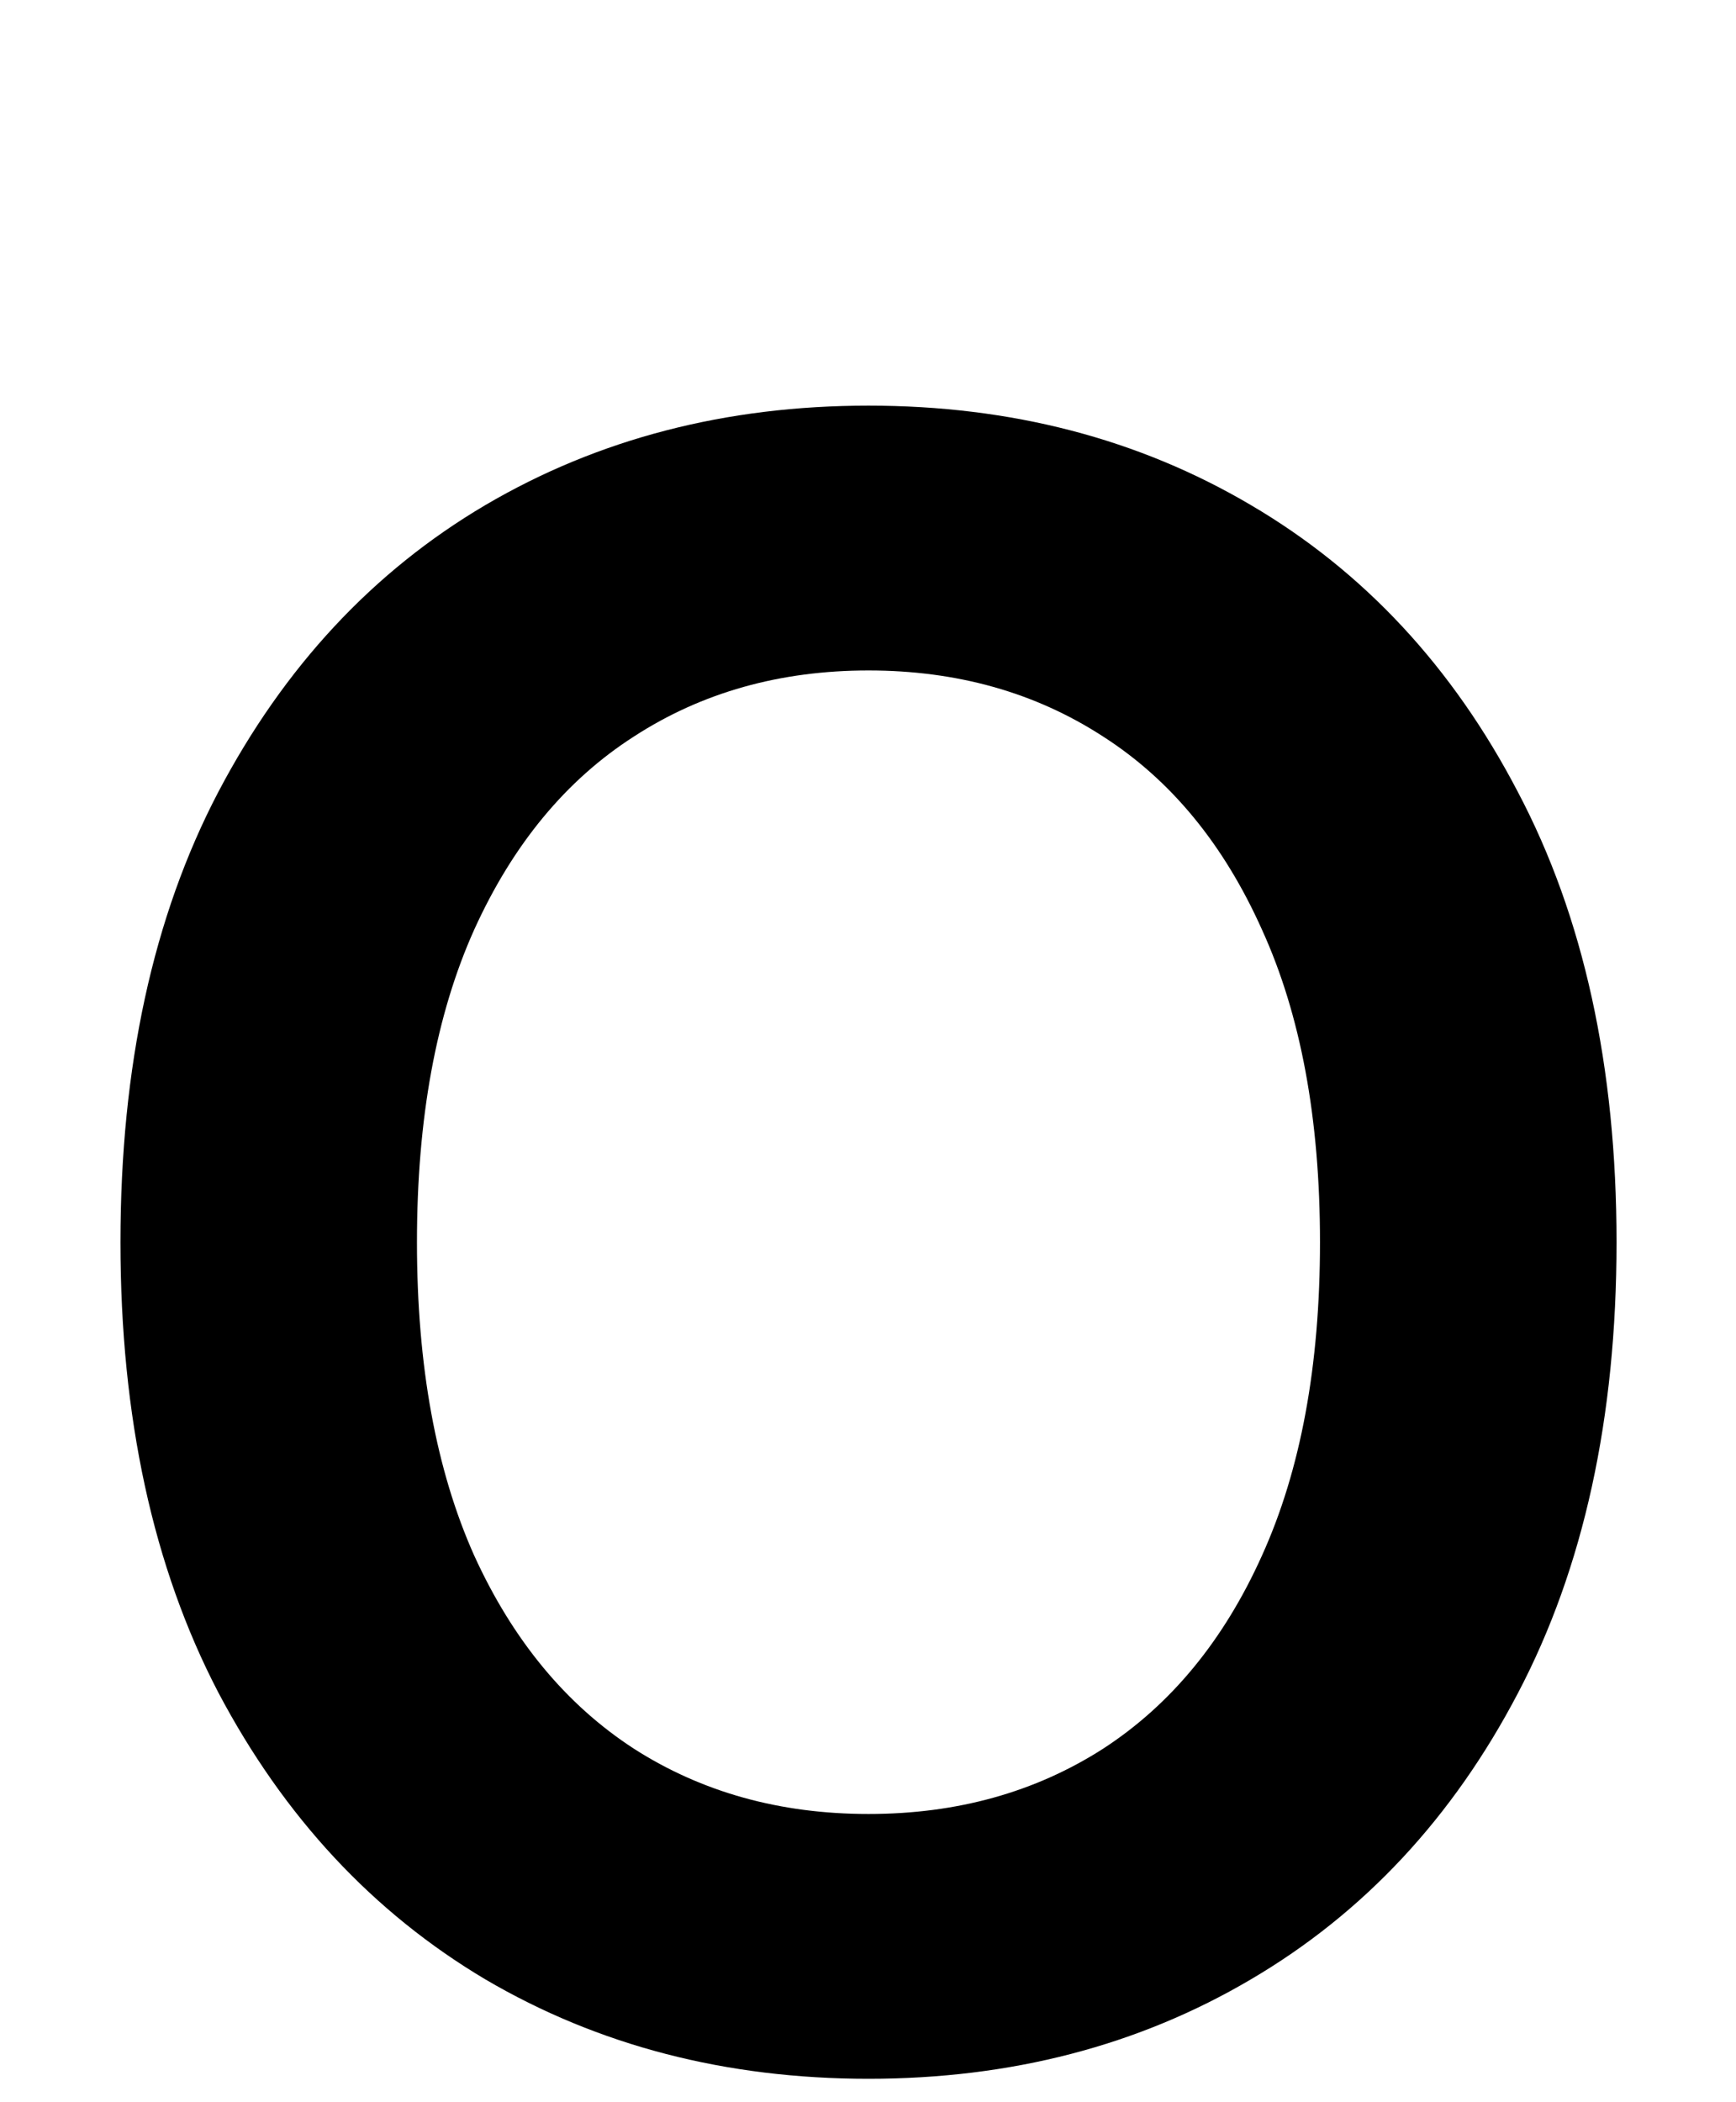 <svg width="38" height="46" viewBox="0 0 38 46" fill="none" xmlns="http://www.w3.org/2000/svg">
<path d="M35.385 27.182C35.385 31.021 34.666 34.31 33.227 37.048C31.8 39.774 29.851 41.862 27.381 43.312C24.921 44.762 22.131 45.487 19.011 45.487C15.89 45.487 13.095 44.762 10.624 43.312C8.165 41.85 6.216 39.757 4.777 37.031C3.35 34.293 2.637 31.01 2.637 27.182C2.637 23.342 3.35 20.059 4.777 17.333C6.216 14.595 8.165 12.502 10.624 11.052C13.095 9.601 15.89 8.876 19.011 8.876C22.131 8.876 24.921 9.601 27.381 11.052C29.851 12.502 31.8 14.595 33.227 17.333C34.666 20.059 35.385 23.342 35.385 27.182ZM28.894 27.182C28.894 24.479 28.471 22.2 27.624 20.343C26.789 18.476 25.629 17.066 24.144 16.115C22.659 15.152 20.948 14.671 19.011 14.671C17.074 14.671 15.363 15.152 13.878 16.115C12.393 17.066 11.227 18.476 10.38 20.343C9.545 22.2 9.127 24.479 9.127 27.182C9.127 29.885 9.545 32.17 10.38 34.038C11.227 35.894 12.393 37.303 13.878 38.266C15.363 39.217 17.074 39.693 19.011 39.693C20.948 39.693 22.659 39.217 24.144 38.266C25.629 37.303 26.789 35.894 27.624 34.038C28.471 32.17 28.894 29.885 28.894 27.182Z" fill="black"/>
</svg>
